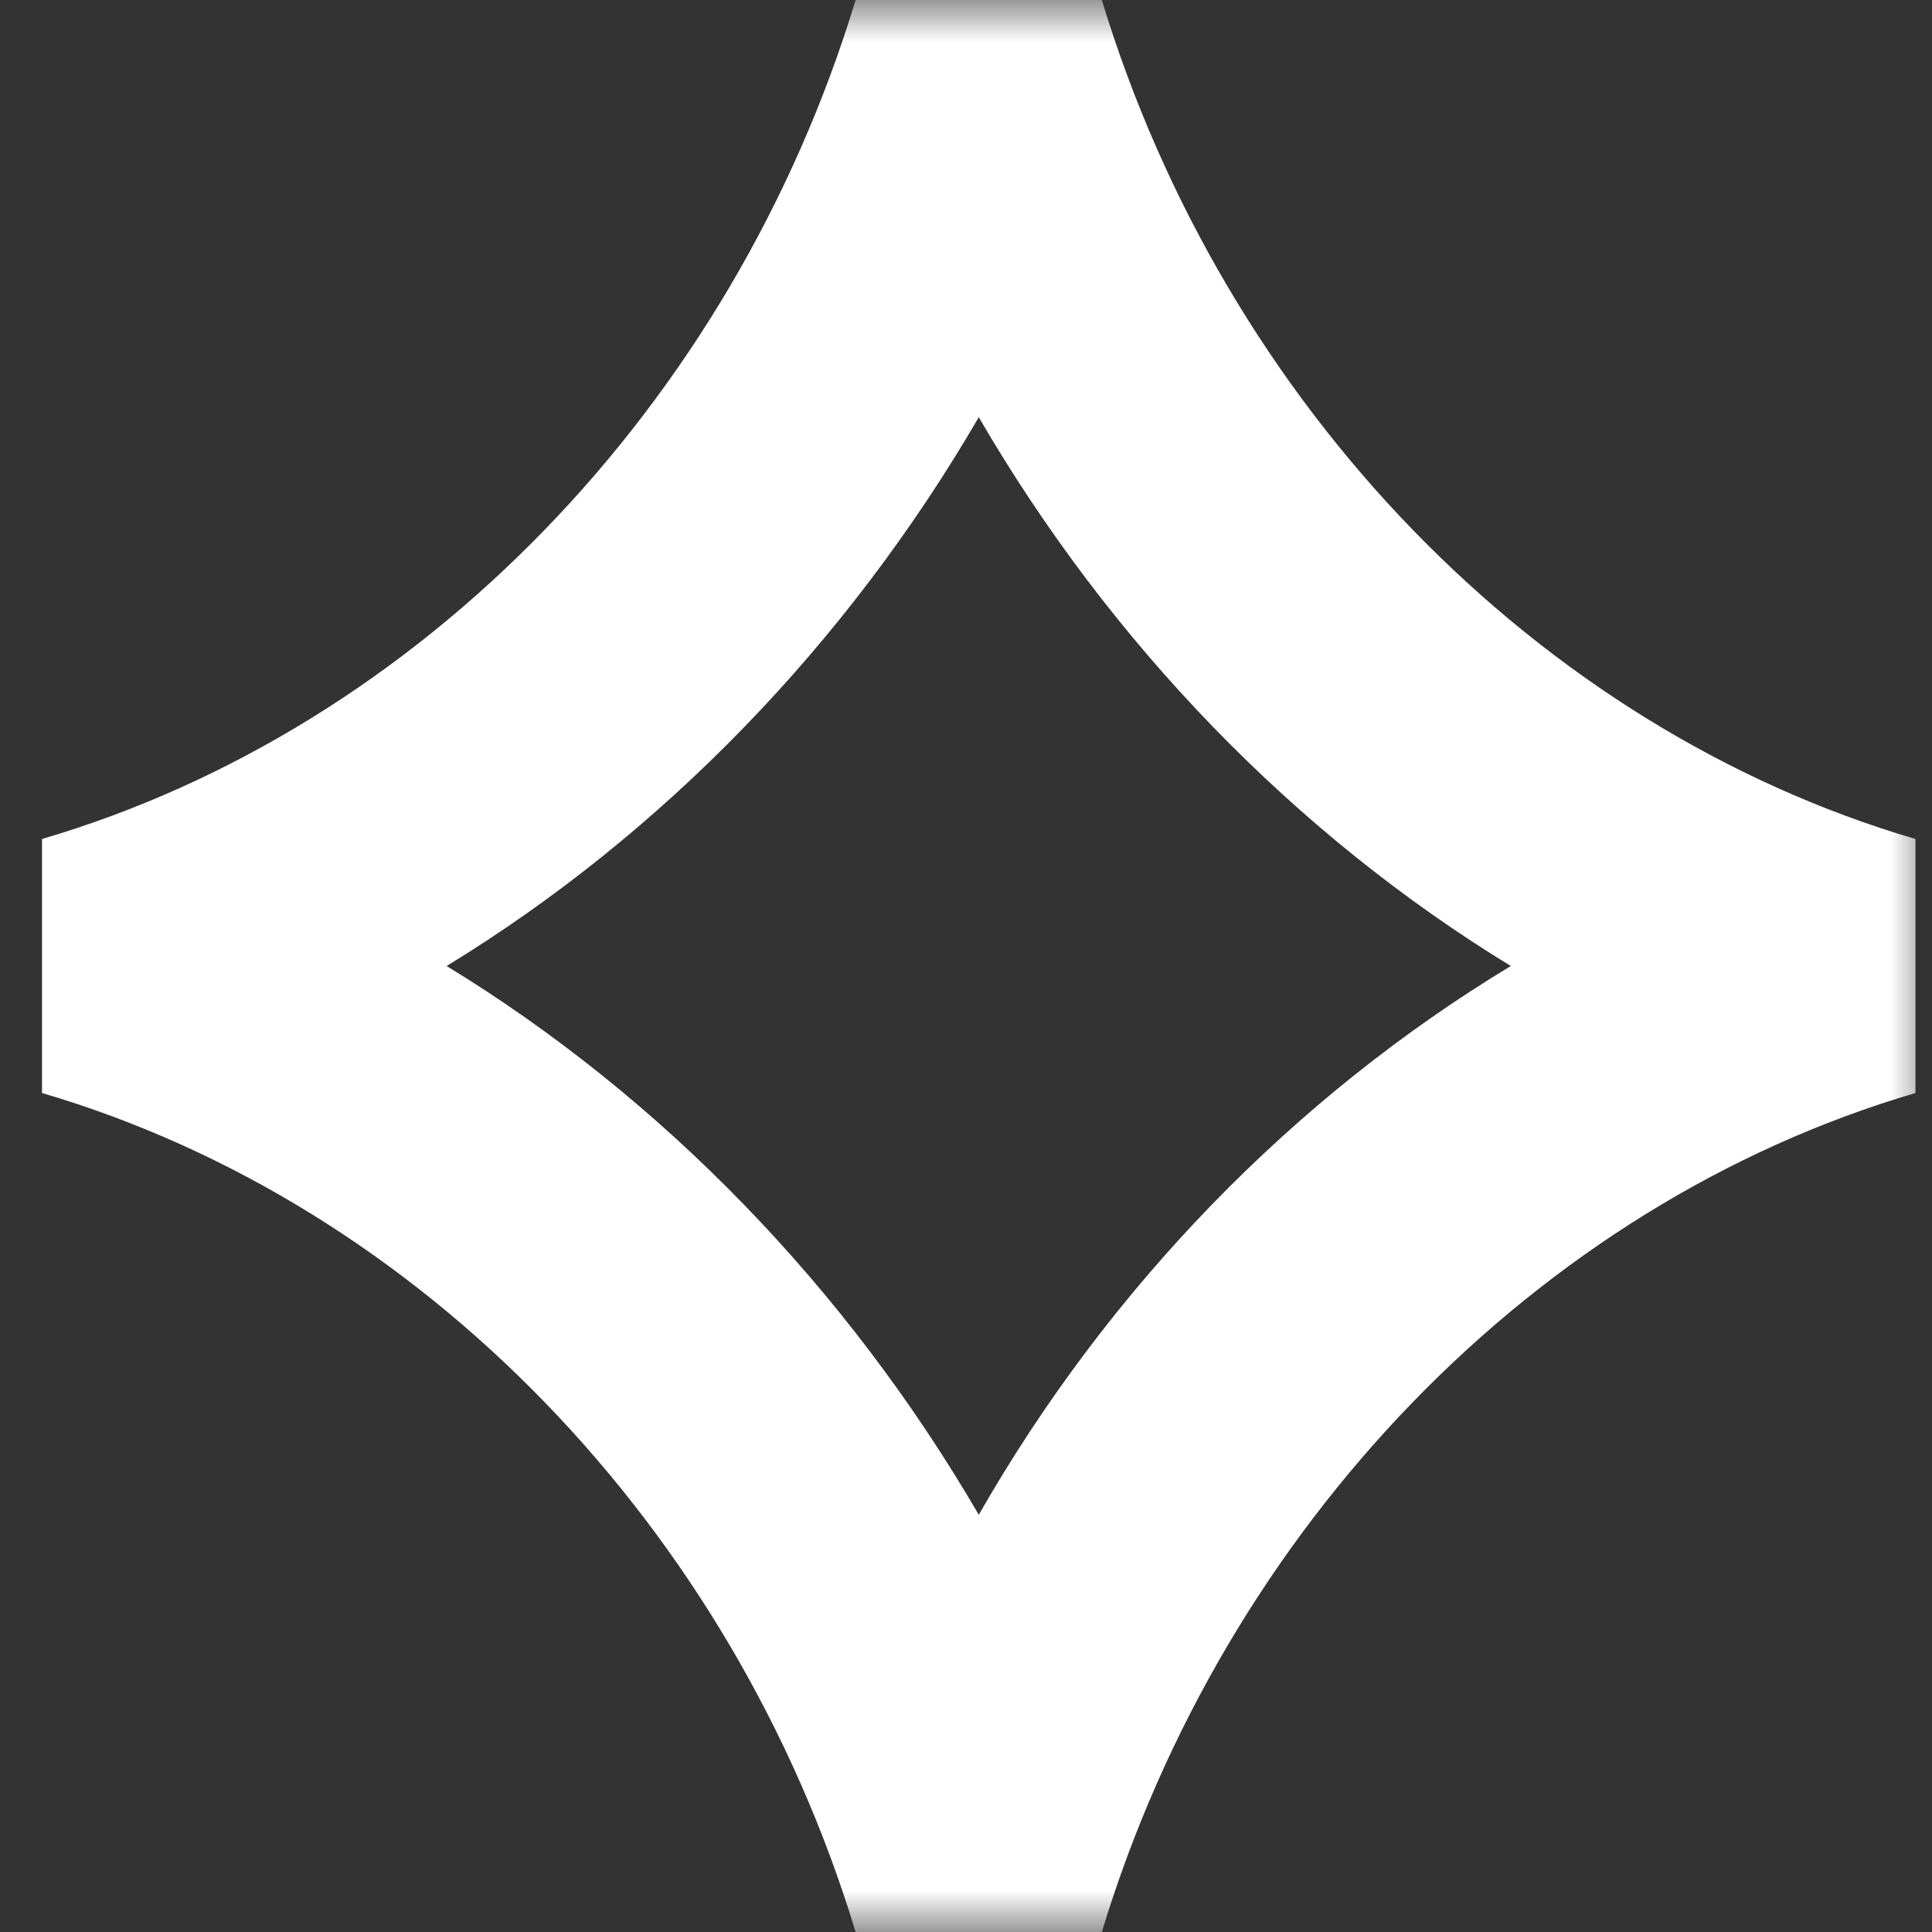 <?xml version="1.0"?>
<svg xmlns="http://www.w3.org/2000/svg" width="23" height="23" viewBox="0 0 23 23" fill="none">
<rect x="0" y="0" width="23" height="23" fill="#333333" stroke="none"/>
<g clip-path="url(#clip0_6402_2526)">
<mask id="mask0_6402_2526" style="mask-type:alpha" maskUnits="userSpaceOnUse" x="0" y="0" width="23" height="23">
<path d="M23 0H0V23H23V0Z" fill="#C4C4C4"/>
</mask>
<g mask="url(#mask0_6402_2526)">
<path d="M11.652 4.967C13.222 7.667 15.421 9.934 17.986 11.5C15.395 13.066 13.196 15.333 11.652 18.033C10.081 15.333 7.882 13.066 5.317 11.5C7.882 9.934 10.081 7.667 11.652 4.967ZM11.652 0H10.186C8.72 4.832 5.002 8.665 0.5 9.988V11.5V13.012C5.002 14.335 8.72 18.168 10.186 23H11.652H13.117C14.583 18.168 18.3 14.335 22.803 13.012V11.5V9.988C18.3 8.665 14.583 4.832 13.117 0H11.652Z" fill="white"/>
</g>
</g>
<defs>
<clipPath id="clip0_6402_2526">
<rect width="23" height="23" fill="white"/>
</clipPath>
</defs>
</svg>
